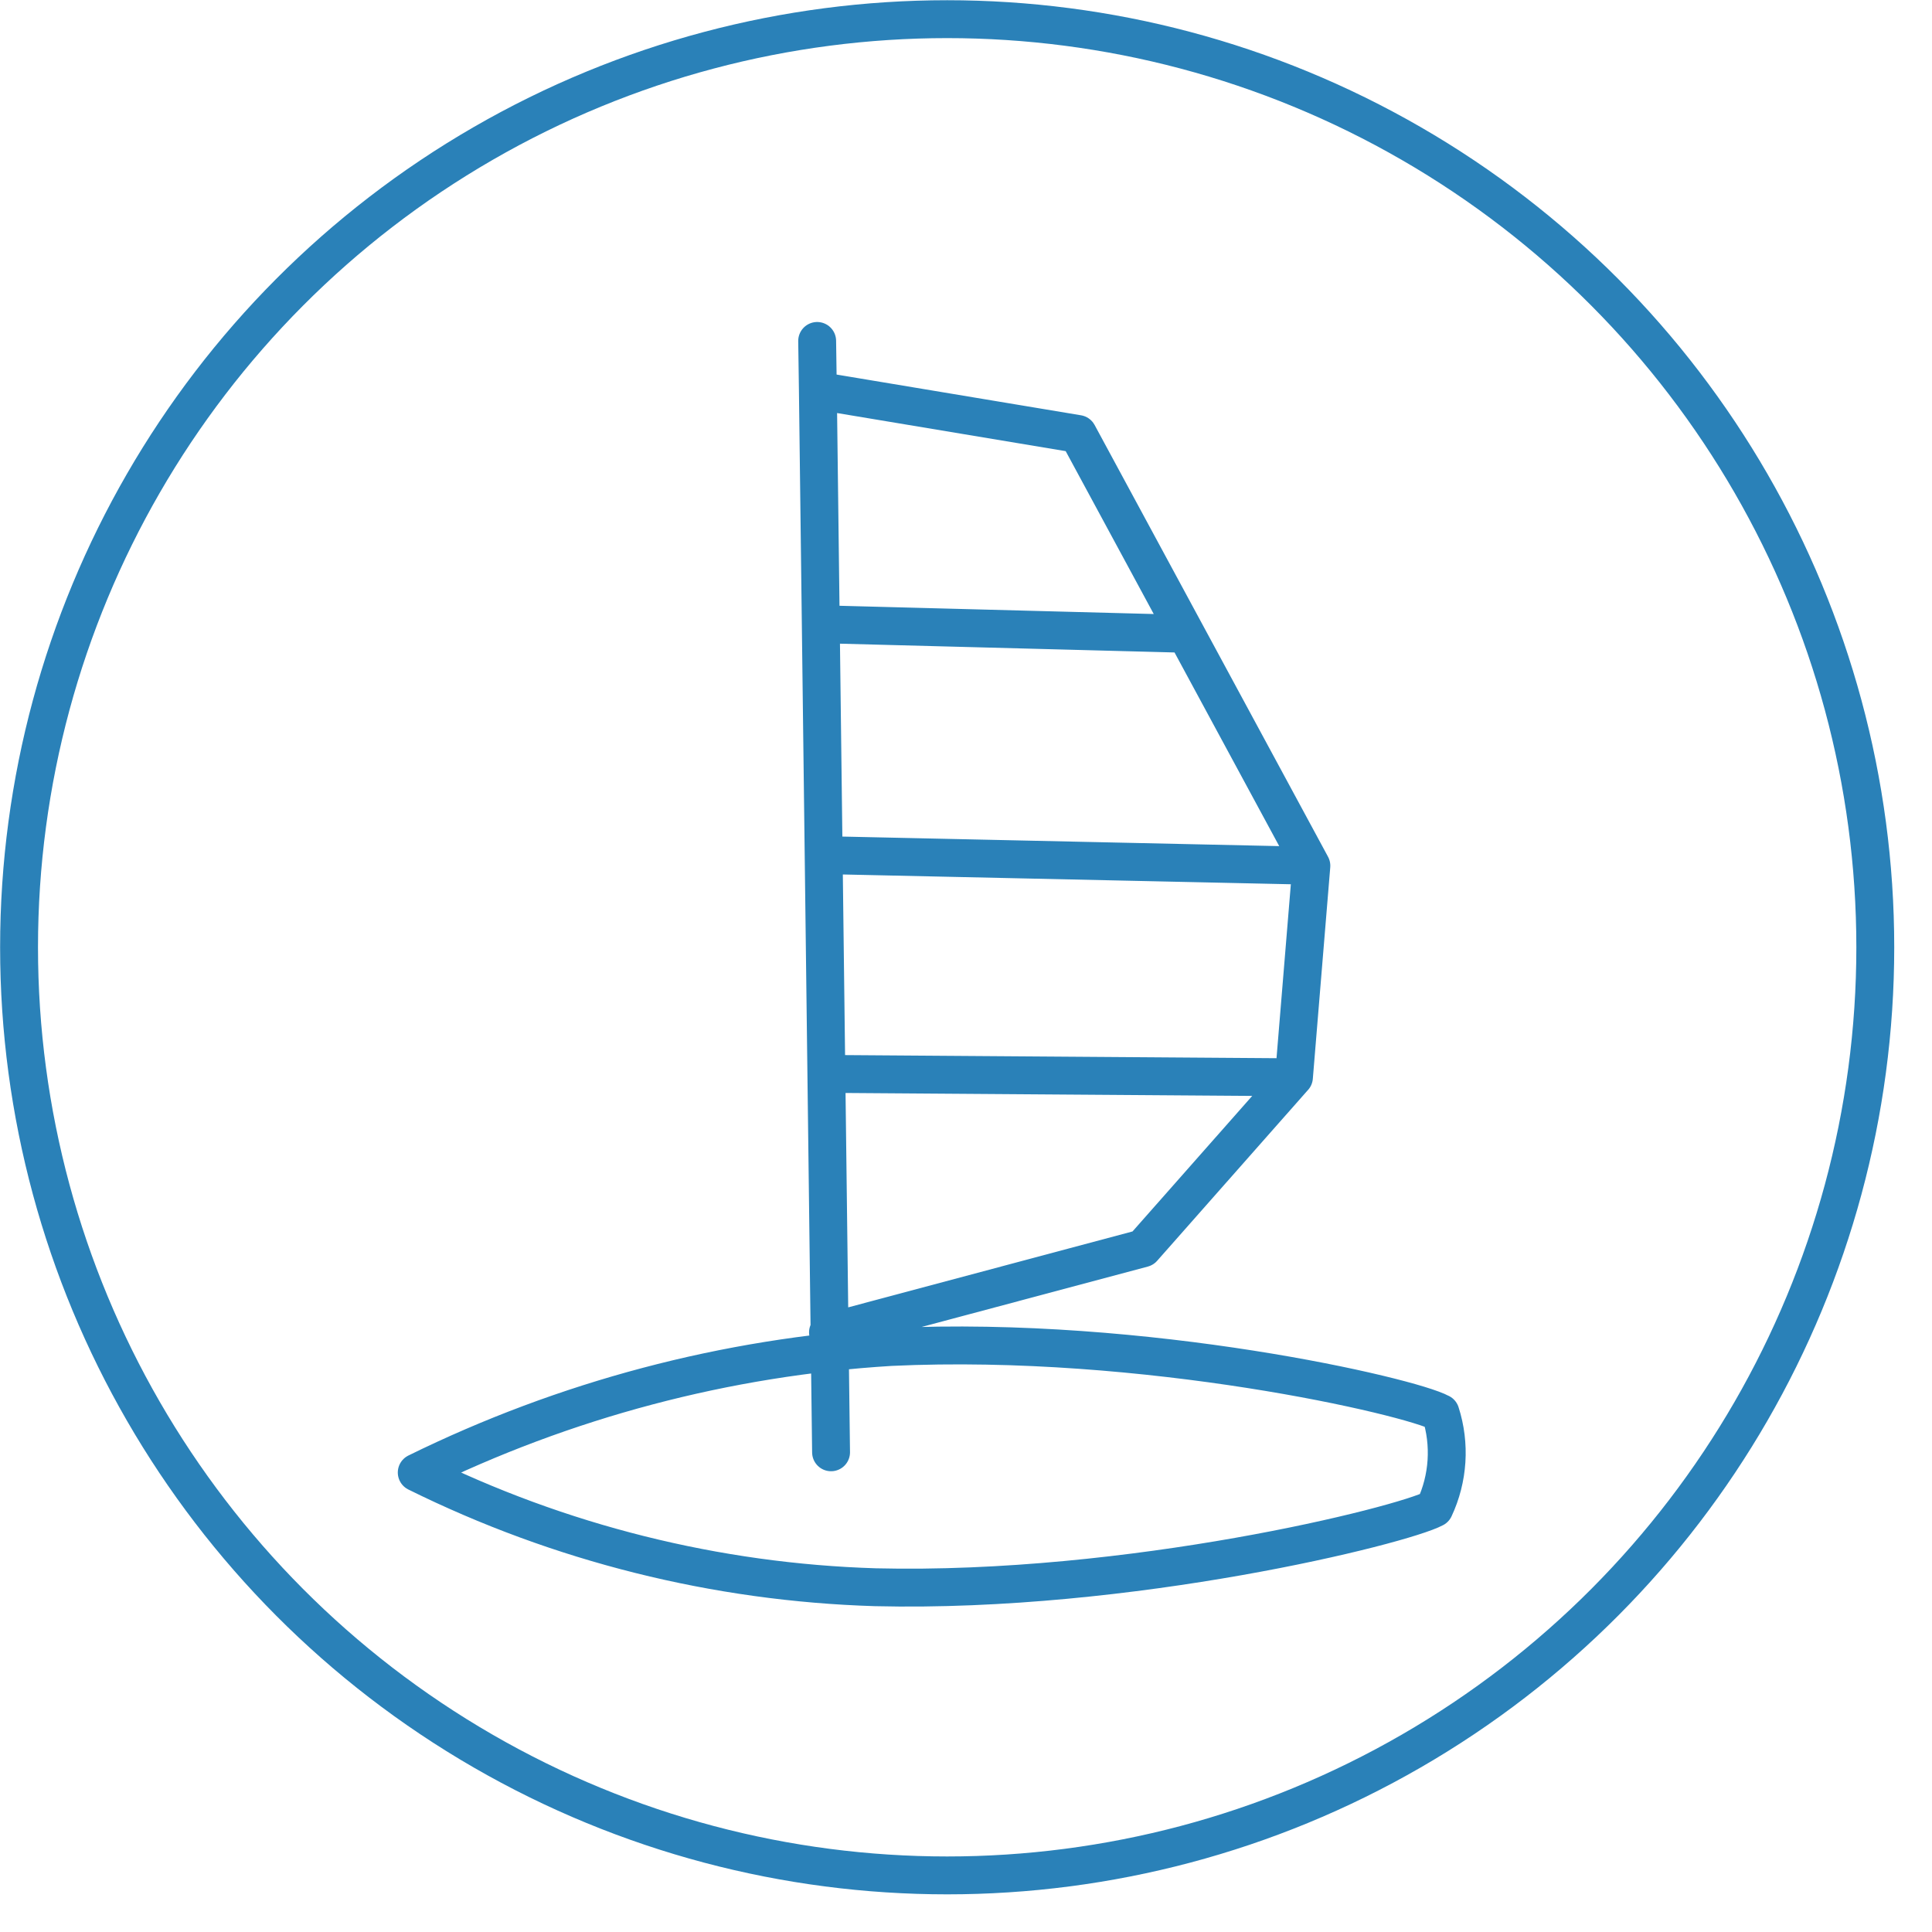 <svg fill="none" height="51" viewBox="0 0 51 51" width="51" xmlns="http://www.w3.org/2000/svg"><g stroke="#2a81b8"><circle cx="25.003" cy="25.006" r="24.5"/><path d="m21.938 38.337-.348-28.025m0 0-.019-1.312m.019 1.312 6.865 1.144 6.162 11.398m0 0-.46 5.584m.46-5.584-12.542-.274m12.082 5.857-3.986 4.514-8.314 2.22m12.3-6.734-12.082-.087m-.367-11.871 9.483.249m6.834 20.57c-.79-.435-7.766-2.058-14.513-1.741-4.349.265-8.601 1.391-12.511 3.314 3.771 1.867 7.901 2.9 12.107 3.028 6.722.162 13.91-1.629 14.756-2.083.37-.789.428-1.689.162-2.518z" stroke-linecap="round" stroke-linejoin="round"/></g></svg>
